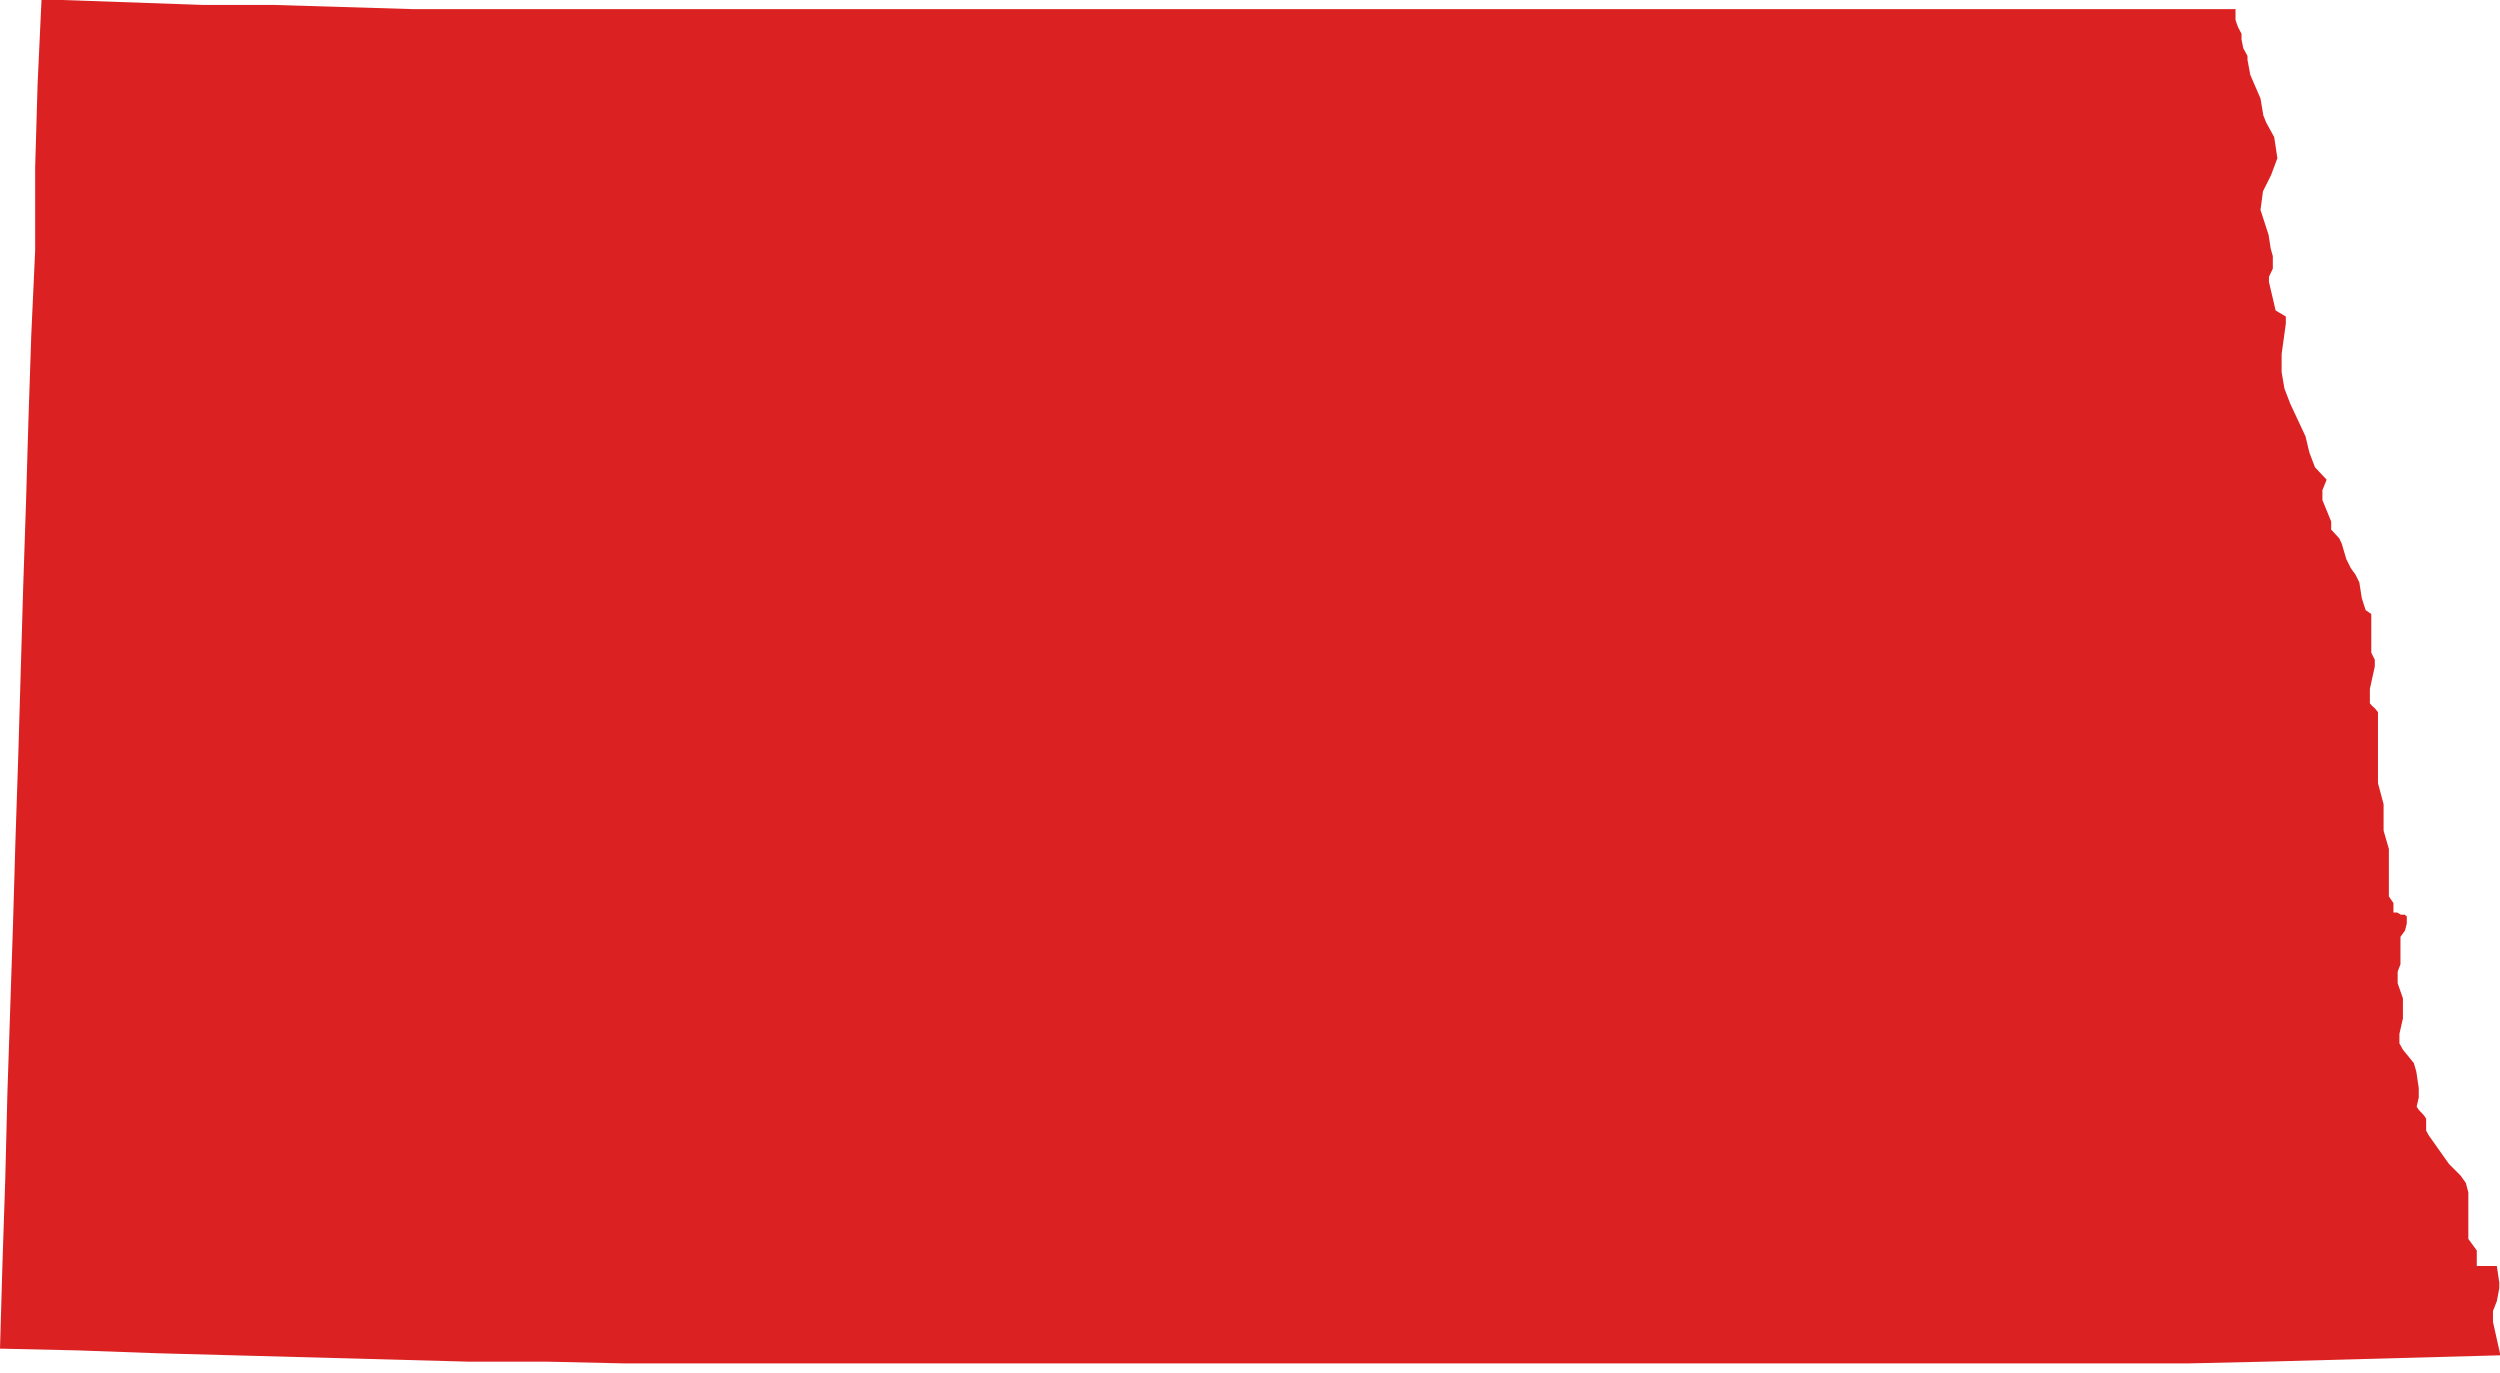<svg xmlns="http://www.w3.org/2000/svg" viewBox="0 0 71.09 39.04"><defs><style>.cls-1{fill:#db2121;}</style></defs><title>ND</title><g id="Layer_2" data-name="Layer 2"><g id="United_States" data-name="United States"><path id="ND" class="cls-1" d="M71.09,38.54l-2.22.06-2.22.06-2.22.06-2.22.05-2.22,0-2.22,0-2.22,0-2.23,0-2.21,0-2.23,0-2.22,0H31.1l-2.22,0-2.22,0-2.23,0-2.22,0-2.22,0-2.22,0-2.23-.05-2.22,0-2.22-.06-2.22-.06-2.22-.06-2.22-.06-2.22-.08L0,38.35l.07-2.42.08-2.41L.21,31.1l.08-2.41.08-2.41.07-2.4.08-2.41.07-2.39.07-2.4.08-2.4L.81,11.9.89,9.51,1,7.12,1,4.75l.07-2.38L1.18,0l.58,0,2,.07,2,.07,2,0,2,.06,2,.06,2,0,2,0,2,0,2,0,2,0,2,0,1.73,0H26l2,0,2,0,2,0H44.19l2,0h2l2,0,2,0,2,0,2,0,2,0,2,0,2,0,1.38,0h0l0,.31.07.2.1.19,0,.16.05.25.06.11.06.11,0,.11.08.43.29.67.08.48.08.2.23.42.09.6-.18.48-.23.46-.07.53.23.71.06.39.06.21V7.5l0,.14-.11.23,0,.15.19.81L65,9l0,.2-.12.87,0,.51.08.47.17.44.43.92.11.46.16.42.33.35-.12.3,0,.28.25.61v.08l0,.09,0,.06,0,0h0l0,0,0,0,0,0,.23.25.07.15.13.44.13.26.13.18.11.22.07.45.11.34.16.11,0,.06v.09l0,.06,0,.06v.05l0,.31v.24l0,.23.1.2v.19l-.14.64V20l.06.07.08.07.09.11,0,.13,0,1.6,0,.29.16.6,0,.27v.09l0,.11,0,.13v.15l.15.52,0,.24,0,.83,0,.17,0,.11.13.19,0,.17v.1h0l0,0,.11,0,.1.06.11,0,.06.05,0,.08v.06l0,.06-.05.2-.13.18,0,.13,0,.43v.13l0,.09-.08.21,0,.12,0,.21.15.43,0,.28,0,.29-.1.44,0,.27.1.18.31.38.07.24.07.47,0,.27-.06.26.06.09.15.16.06.09,0,.1v.11l0,.13.07.13.58.82.33.33.15.21.07.27v.82l0,.25,0,.14,0,.11.24.33v.09l0,.1V36L71,36l.07.47v.16L71,37l-.11.28v.31l.21.94Z"/></g></g></svg>